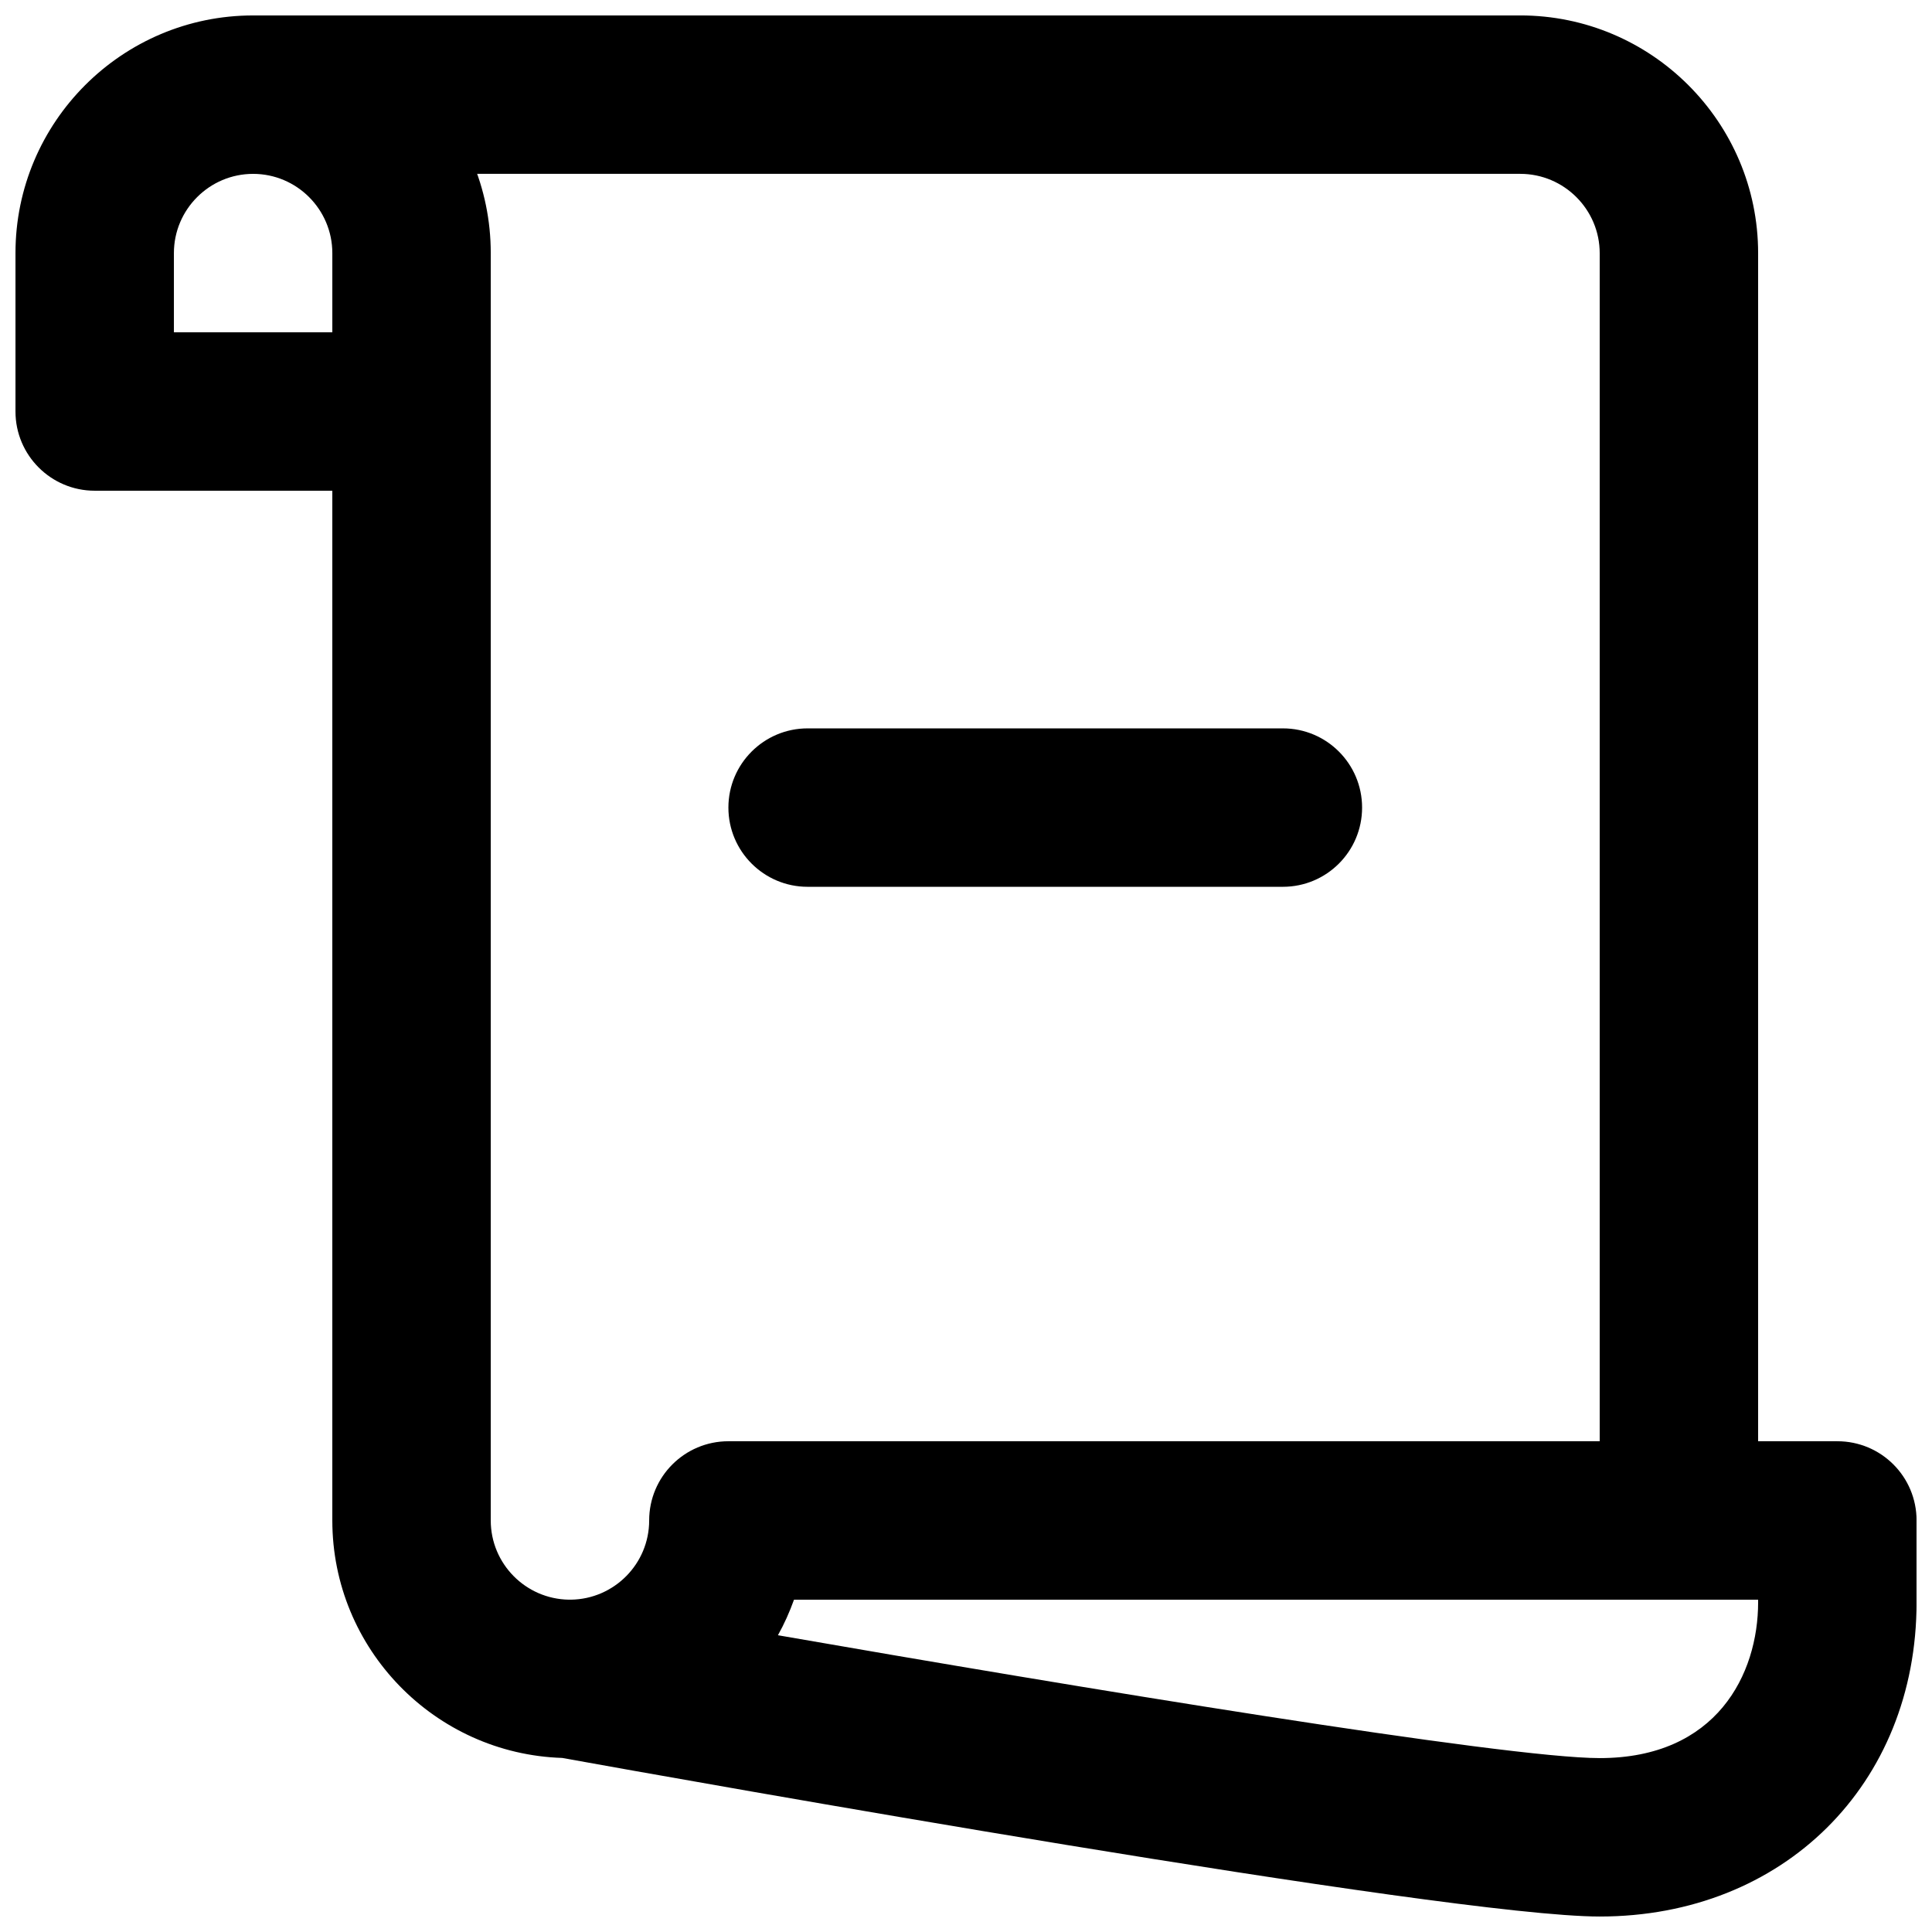 <?xml version="1.0" encoding="UTF-8"?>
<!-- Uploaded to: SVG Repo, www.svgrepo.com, Generator: SVG Repo Mixer Tools -->
<svg width="800px" height="800px" version="1.1" viewBox="144 144 512 512" xmlns="http://www.w3.org/2000/svg">
 <defs>
  <clipPath id="a">
   <path d="m148.09 148.09h503.81v503.81h-503.81z"/>
  </clipPath>
 </defs>
 <g clip-path="url(#a)">
  <path d="m588.93 567.93c-11.609 0-20.992-9.383-20.992-20.992v-335.83c0-11.586-9.445-21.035-21.055-21.035h-335.81c-11.586 0-20.992-9.406-20.992-20.992 0-11.586 9.406-20.992 20.992-20.992h335.81c34.762 0 63.039 28.277 63.039 63.02v335.83c0 11.609-9.383 20.992-20.992 20.992zm-20.992 83.969c-40.223 0-244.2-36.465-274.95-42.027-33.777-1.09-60.918-28.906-60.918-62.934v-293.89c0-11.586 9.406-20.992 20.992-20.992 11.586 0 20.992 9.406 20.992 20.992v293.89c0 11.484 9.258 20.824 20.699 20.992h0.547c11.461-0.148 20.738-9.508 20.738-20.992 0-11.609 9.406-20.992 20.992-20.992h293.89c11.609 0 20.992 9.383 20.992 20.992v21.684c0 48.262-35.328 83.277-83.969 83.277zm-217.77-74.543c78.258 13.625 192.73 32.559 217.77 32.559 31.004 0 41.984-22.25 41.984-41.293v-0.691h-255.5c-1.176 3.273-2.582 6.422-4.262 9.426zm-97.105-303.31h-83.969c-11.586 0-20.992-9.406-20.992-20.992v-41.984c0-34.723 28.254-62.977 62.977-62.977 34.723 0 62.977 28.254 62.977 62.977v41.984c0 11.586-9.406 20.992-20.992 20.992zm-62.977-41.984h41.984v-20.992c0-11.566-9.426-20.992-20.992-20.992-11.566 0-20.992 9.426-20.992 20.992zm293.89 146.95h-125.95c-11.586 0-20.992-9.406-20.992-20.992s9.406-20.992 20.992-20.992h125.95c11.609 0 20.992 9.406 20.992 20.992s-9.383 20.992-20.992 20.992z"/>
 </g>
</svg>
